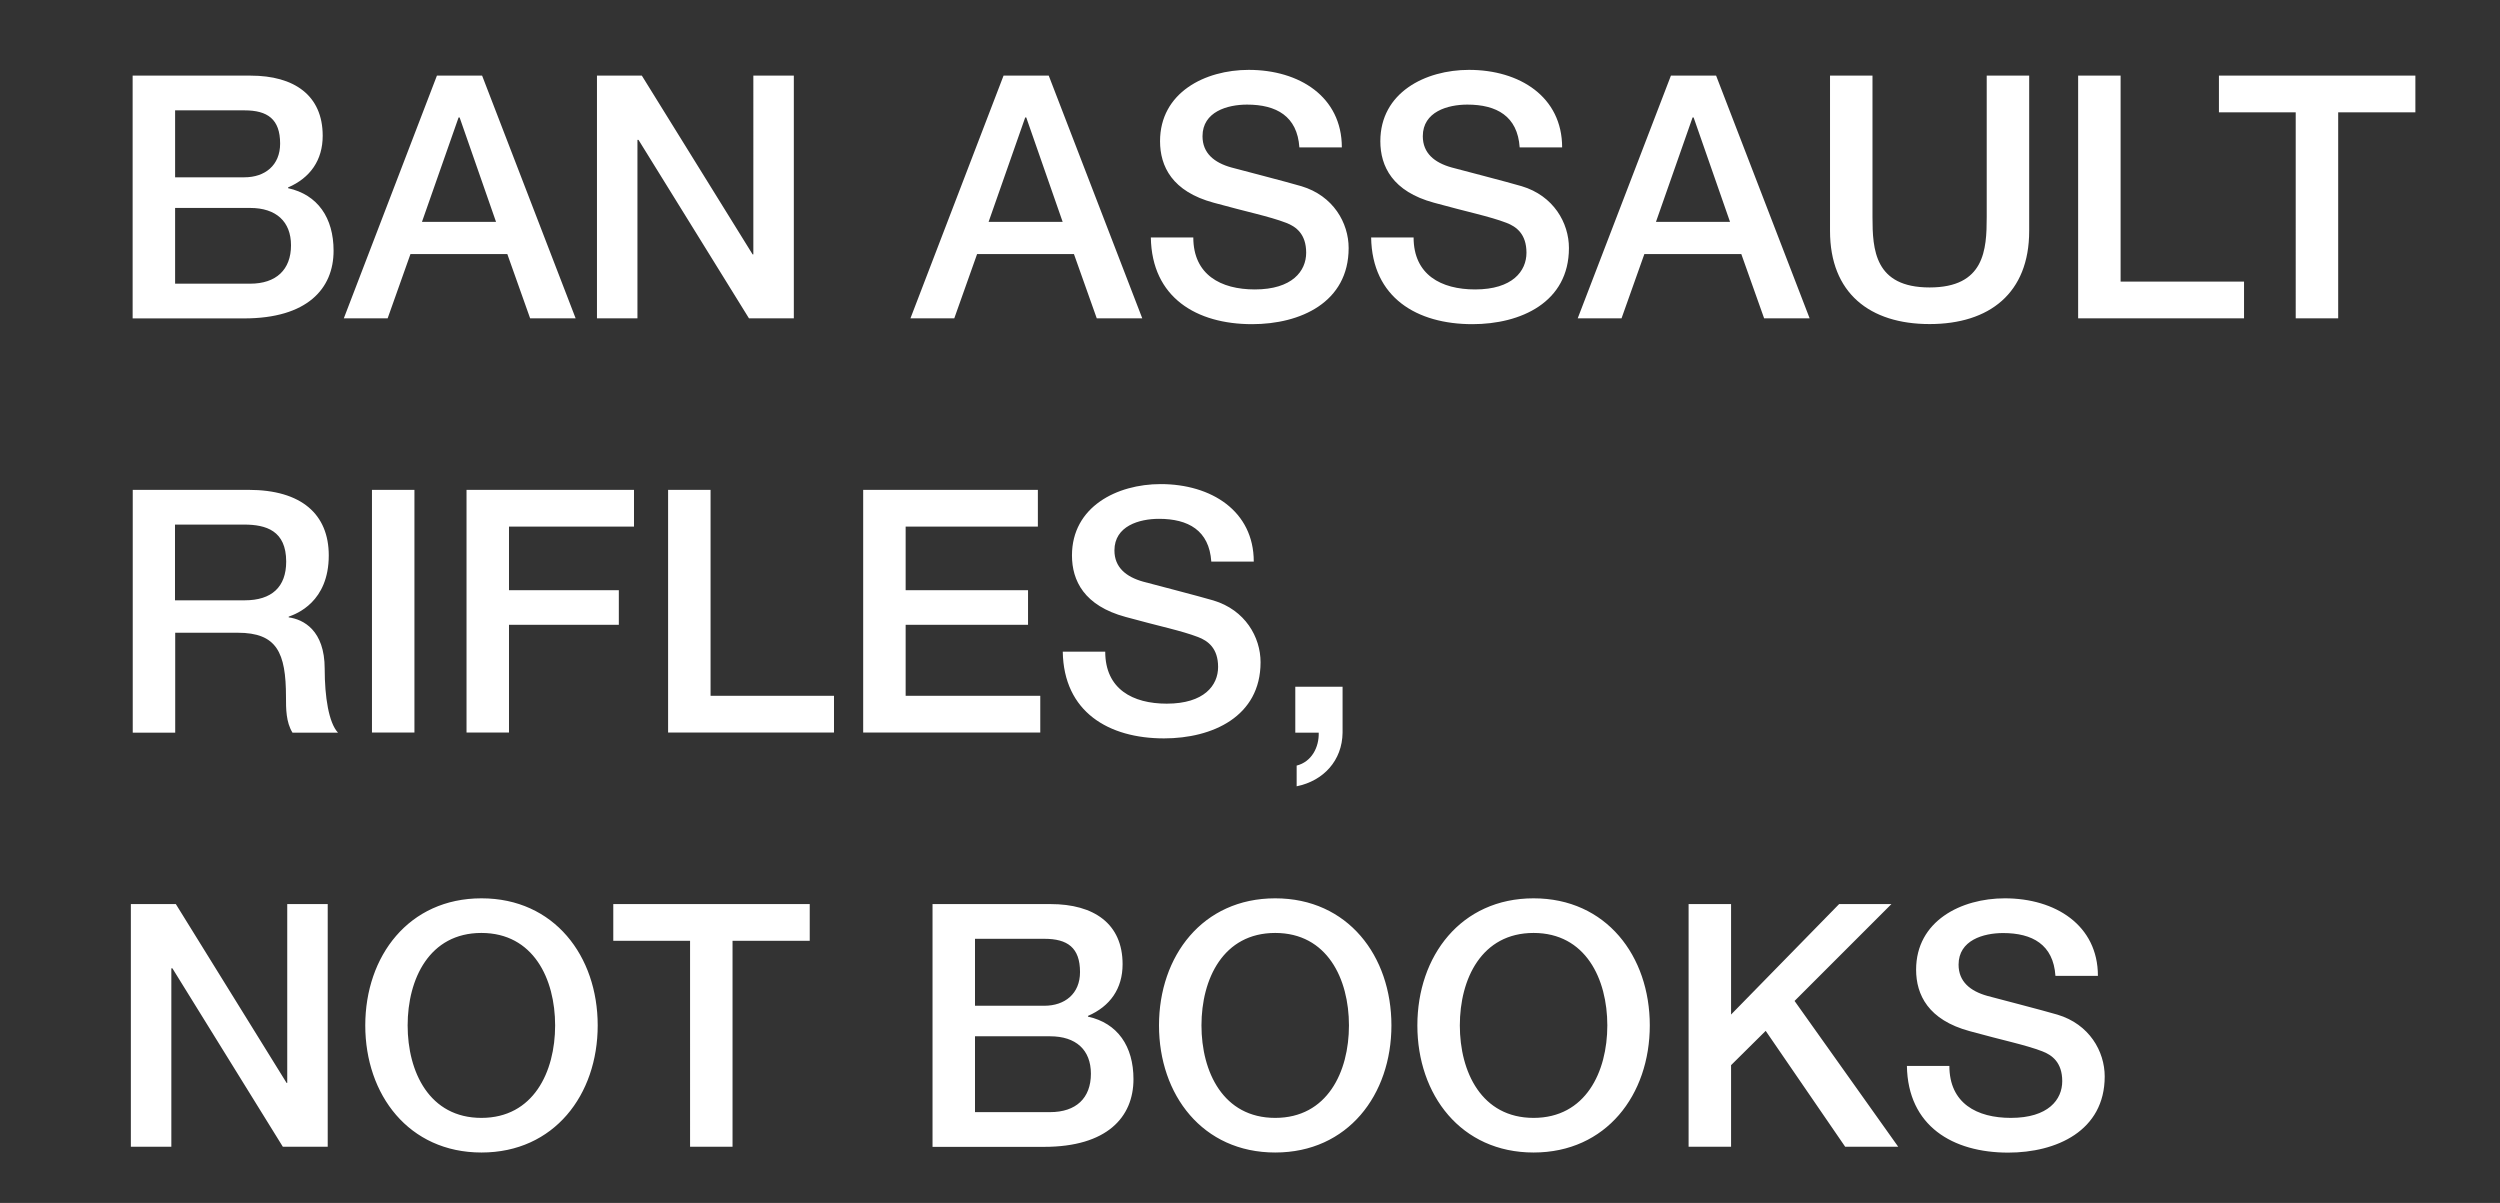 <svg version="1.1" id="Layer_1" xmlns="http://www.w3.org/2000/svg" x="0" y="0" viewBox="0 0 2390 1150" style="enable-background:new 0 0 2390 1150" xml:space="preserve">
  <rect x="0" y="0" width="2390" height="1150" fill="#333333" stroke="none"/>
  <style>
    .st0{fill:#fff}.st1{fill:#e95b29}
  </style>
  <switch>
    <g>
      <path class="st0" d="M126.8 72.3h112.8c41.6 0 68.9 18.8 68.9 57.5 0 23.4-12 40.3-33.1 49.4v.7c28.3 6.2 43.5 28.3 43.5 59.8 0 36.4-25.3 64.7-85.5 64.7H126.8V72.3zm40.6 97.2h66.3c19.5 0 34.1-11.4 34.1-32.2 0-23.4-12-31.8-34.1-31.8h-66.3v64zm0 101.7h71.8c24.7 0 39-13.3 39-36.7 0-22.7-14.3-35.7-39-35.7h-71.8v72.4zM417.7 72.3h43.2l89.4 232h-43.5L485 242.9h-92.6l-21.8 61.4h-41.9l89-232zm-14.3 139.8h70.8l-34.8-99.8h-1l-35 99.8zM570.7 72.3h42.9l105.9 170.9h.7V72.3h38.7v232H716L610.4 133.7h-1v170.6h-38.7v-232zM959.4 72.3h43.2l89.4 232h-43.5l-21.8-61.4h-92.6l-21.8 61.4h-41.9l89-232zm-14.3 139.8h70.8l-34.8-99.8h-1l-35 99.8zM1140.8 227c0 35.7 26.3 49.7 58.8 49.7 35.8 0 49.1-17.6 49.1-35.1 0-17.9-9.7-25-19.2-28.6-16.2-6.2-37.4-10.4-69.2-19.2-39.7-10.7-51.3-34.8-51.3-58.8 0-46.5 42.9-68.2 84.8-68.2 48.4 0 89 25.7 89 74.1h-40.6c-2-29.9-22.1-40.9-50-40.9-18.8 0-42.6 6.8-42.6 30.2 0 16.2 11.1 25.3 27.6 29.9 3.6 1 54.9 14.3 66.9 17.9 30.5 9.1 45.2 35.1 45.2 59.1 0 52-46.1 72.8-92.3 72.8-53 0-95.9-25.3-96.8-82.9h40.6zM1351.4 227c0 35.7 26.3 49.7 58.8 49.7 35.8 0 49.1-17.6 49.1-35.1 0-17.9-9.7-25-19.2-28.6-16.2-6.2-37.4-10.4-69.2-19.2-39.6-10.7-51.3-34.8-51.3-58.8 0-46.5 42.9-68.2 84.8-68.2 48.4 0 89 25.7 89 74.1h-40.6c-2-29.9-22.1-40.9-50-40.9-18.8 0-42.6 6.8-42.6 30.2 0 16.2 11.1 25.3 27.6 29.9 3.6 1 54.9 14.3 66.9 17.9 30.5 9.1 45.2 35.1 45.2 59.1 0 52-46.1 72.8-92.3 72.8-53 0-95.9-25.3-96.8-82.9h40.6zM1597.4 72.3h43.2l89.4 232h-43.5l-21.8-61.4H1572l-21.8 61.4h-41.9l89.1-232zm-14.3 139.8h70.8l-34.8-99.8h-1l-35 99.8zM1749.5 72.3h40.6v135.2c0 31.2 2 67.3 54.6 67.3s54.6-36.1 54.6-67.3V72.3h40.6v148.5c0 59.5-38 89-95.2 89s-95.2-29.6-95.2-89V72.3zM1986.7 72.3h40.6v196.9h118v35.1h-158.6v-232zM2121.3 72.3h187.8v35.1h-73.8v196.9h-40.6V107.4h-73.4V72.3zM126.8 468.3h110.8c50.7 0 76.7 23.4 76.7 62.7 0 44.5-30.9 55.9-38.3 58.5v.7c14 1.9 34.4 12.3 34.4 49.1 0 27 3.9 51.7 12.7 61.1h-43.5c-6.2-10.1-6.2-22.8-6.2-34.1 0-42.6-8.8-61.4-46.1-61.4h-59.8v95.5h-40.6V468.3zm40.6 105.6H234c25.7 0 39.6-12.7 39.6-37 0-29.6-19.2-35.4-40.3-35.4h-66v72.4zM355.6 468.3h40.6v232h-40.6v-232zM445.9 468.3h160.2v35.1H486.6v60.8h105v33.1h-105v103H446v-232zM638.7 468.3h40.6v196.9h118v35.1H638.7v-232zM825.2 468.3h167v35.1H865.8v60.8h117v33.1h-117v67.9h128.7v35.1H825.2v-232zM1056.6 623c0 35.8 26.3 49.7 58.8 49.7 35.8 0 49.1-17.5 49.1-35.1 0-17.9-9.7-25-19.2-28.6-16.2-6.2-37.4-10.4-69.2-19.2-39.7-10.7-51.3-34.8-51.3-58.8 0-46.5 42.9-68.2 84.8-68.2 48.4 0 89 25.7 89 74.1H1158c-2-29.9-22.1-40.9-50-40.9-18.8 0-42.6 6.8-42.6 30.2 0 16.2 11.1 25.3 27.6 29.9 3.6 1 54.9 14.3 66.9 17.9 30.5 9.1 45.2 35.1 45.2 59.1 0 52-46.1 72.8-92.3 72.8-53 0-95.9-25.3-96.8-82.9h40.6zM1238.3 656.5h45.2v43.9c-.3 26.6-18.2 46.1-43.9 51.3v-19.8c14.3-3.6 21.5-17.5 21.1-31.5h-22.4v-43.9zM125.2 864.3h42.9l105.9 171h.6v-171h38.7v232h-42.9L164.8 925.7h-1v170.6h-38.7v-232zM571.4 980.3c0 66.3-41.6 121.5-111.1 121.5s-111.1-55.2-111.1-121.5 41.6-121.5 111.1-121.5S571.4 914 571.4 980.3zm-181.7 0c0 44.5 20.8 88.4 70.5 88.4s70.5-43.9 70.5-88.4c0-44.5-20.8-88.4-70.5-88.4s-70.5 43.9-70.5 88.4zM586.3 864.3h187.8v35.1h-73.8v196.9h-40.6V899.4h-73.4v-35.1zM891.5 864.3h112.8c41.6 0 68.9 18.8 68.9 57.5 0 23.4-12 40.3-33.1 49.4v.7c28.3 6.2 43.5 28.3 43.5 59.8 0 36.4-25.4 64.7-85.5 64.7H891.5V864.3zm40.6 97.2h66.3c19.5 0 34.1-11.4 34.1-32.2 0-23.4-12-31.8-34.1-31.8h-66.3v64zm0 101.7h71.8c24.7 0 39-13.3 39-36.7 0-22.8-14.3-35.8-39-35.8h-71.8v72.5zM1330.2 980.3c0 66.3-41.6 121.5-111.1 121.5S1108 1046.6 1108 980.3s41.6-121.5 111.1-121.5 111.1 55.2 111.1 121.5zm-181.6 0c0 44.5 20.8 88.4 70.5 88.4s70.5-43.9 70.5-88.4c0-44.5-20.8-88.4-70.5-88.4s-70.5 43.9-70.5 88.4zM1577.2 980.3c0 66.3-41.6 121.5-111.1 121.5S1355 1046.6 1355 980.3s41.6-121.5 111.1-121.5 111.1 55.2 111.1 121.5zm-181.6 0c0 44.5 20.8 88.4 70.5 88.4s70.5-43.9 70.5-88.4c0-44.5-20.8-88.4-70.5-88.4s-70.5 43.9-70.5 88.4zM1614.3 864.3h40.6v105.6l103.3-105.6h50l-92.6 92.6 99.1 139.4H1764l-76-110.8-33.1 32.8v78h-40.6v-232zM1863.6 1019c0 35.8 26.3 49.7 58.8 49.7 35.8 0 49.1-17.5 49.1-35.1 0-17.9-9.7-25-19.2-28.6-16.2-6.2-37.4-10.4-69.2-19.2-39.7-10.7-51.3-34.8-51.3-58.8 0-46.5 42.9-68.2 84.8-68.2 48.4 0 89 25.7 89 74.1H1965c-2-29.9-22.1-40.9-50-40.9-18.8 0-42.6 6.8-42.6 30.2 0 16.2 11.1 25.3 27.6 29.9 3.6 1 54.9 14.3 66.9 17.9 30.5 9.1 45.2 35.1 45.2 59.1 0 52-46.1 72.8-92.3 72.8-53 0-95.9-25.4-96.8-82.9h40.6z"/>
    </g>
  </switch>
</svg>
